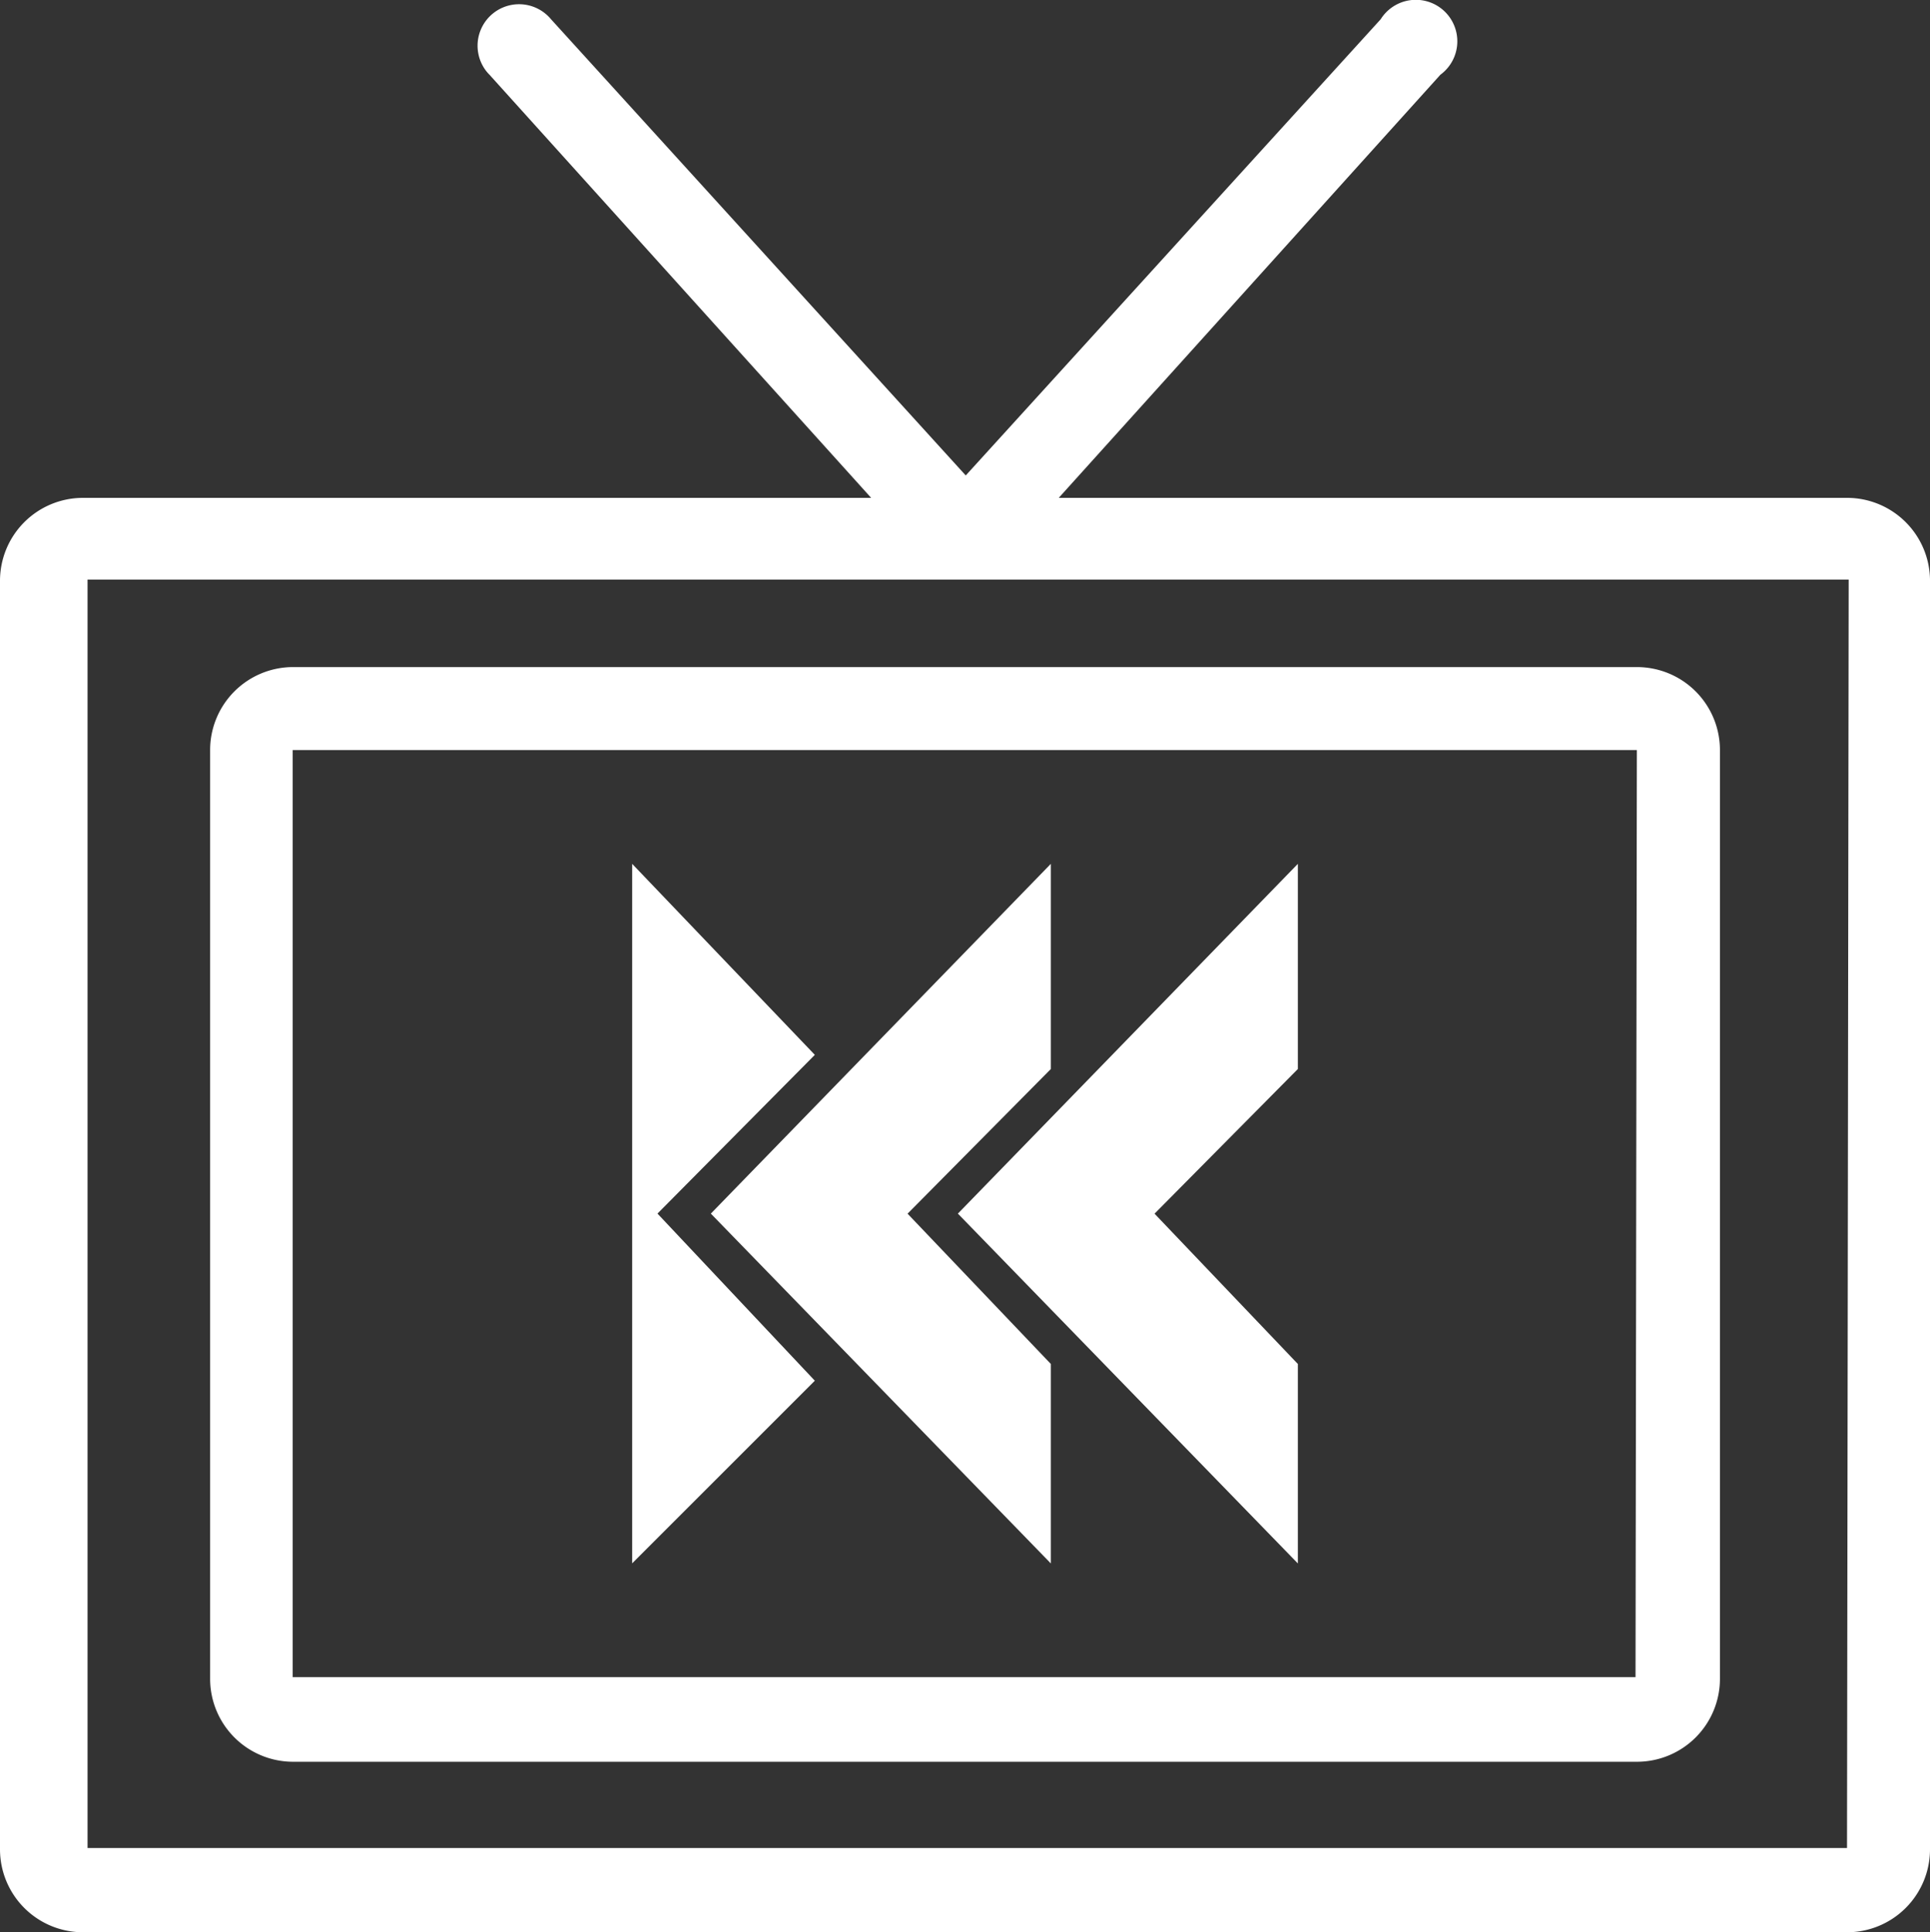 <svg id="Group_576" data-name="Group 576" xmlns="http://www.w3.org/2000/svg" width="59.17" height="59.248" viewBox="0 0 59.17 59.248">
  <rect x="0" y="0" width="59.17" height="59.248" fill="#333333" stroke="none"/>
  <g id="Group_407" data-name="Group 407" transform="translate(19.381 26.488)">
    <path id="Path_266" data-name="Path 266" d="M52.953,70.309V91.758l5.6-5.6-4.824-5.125,4.824-4.867Z" transform="translate(-52.953 -70.309)" fill="#fff"/>
    <path id="Path_267" data-name="Path 267" d="M69.172,70.309V76.6l-4.393,4.436,4.393,4.609v6.116L58.748,81.034Z" transform="translate(-56.336 -70.309)" fill="#fff"/>
    <path id="Path_268" data-name="Path 268" d="M87.365,70.309V76.6l-4.394,4.436,4.394,4.609v6.116L76.942,81.034Z" transform="translate(-66.956 -70.309)" fill="#fff"/>
  </g>
  <path id="Path_269" data-name="Path 269" d="M63.018,21.937H38.851l11.7-12.974a1.272,1.272,0,1,0-1.831-1.7L36,21.25,23.283,7.259A1.272,1.272,0,0,0,21.3,8.852a1.218,1.218,0,0,0,.1.112L33.1,21.937H8.936a2.544,2.544,0,0,0-2.544,2.544V63.376A2.544,2.544,0,0,0,8.936,65.92H63.018a2.544,2.544,0,0,0,2.544-2.544V24.443A2.544,2.544,0,0,0,63.018,21.937Zm0,41.4H9.076V24.443H63.069Z" transform="translate(-6.392 -6.671)" fill="#fff"/>
  <path id="Path_270" data-name="Path 270" d="M21.869,58.359V86.837a2.544,2.544,0,0,0,2.544,2.544h41.2a2.544,2.544,0,0,0,2.544-2.544V58.359a2.544,2.544,0,0,0-2.544-2.544H24.375A2.544,2.544,0,0,0,21.869,58.359Zm43.7,28.427H24.4V58.359H65.61Z" transform="translate(-15.427 -35.36)" fill="#fff"/>
</svg>
